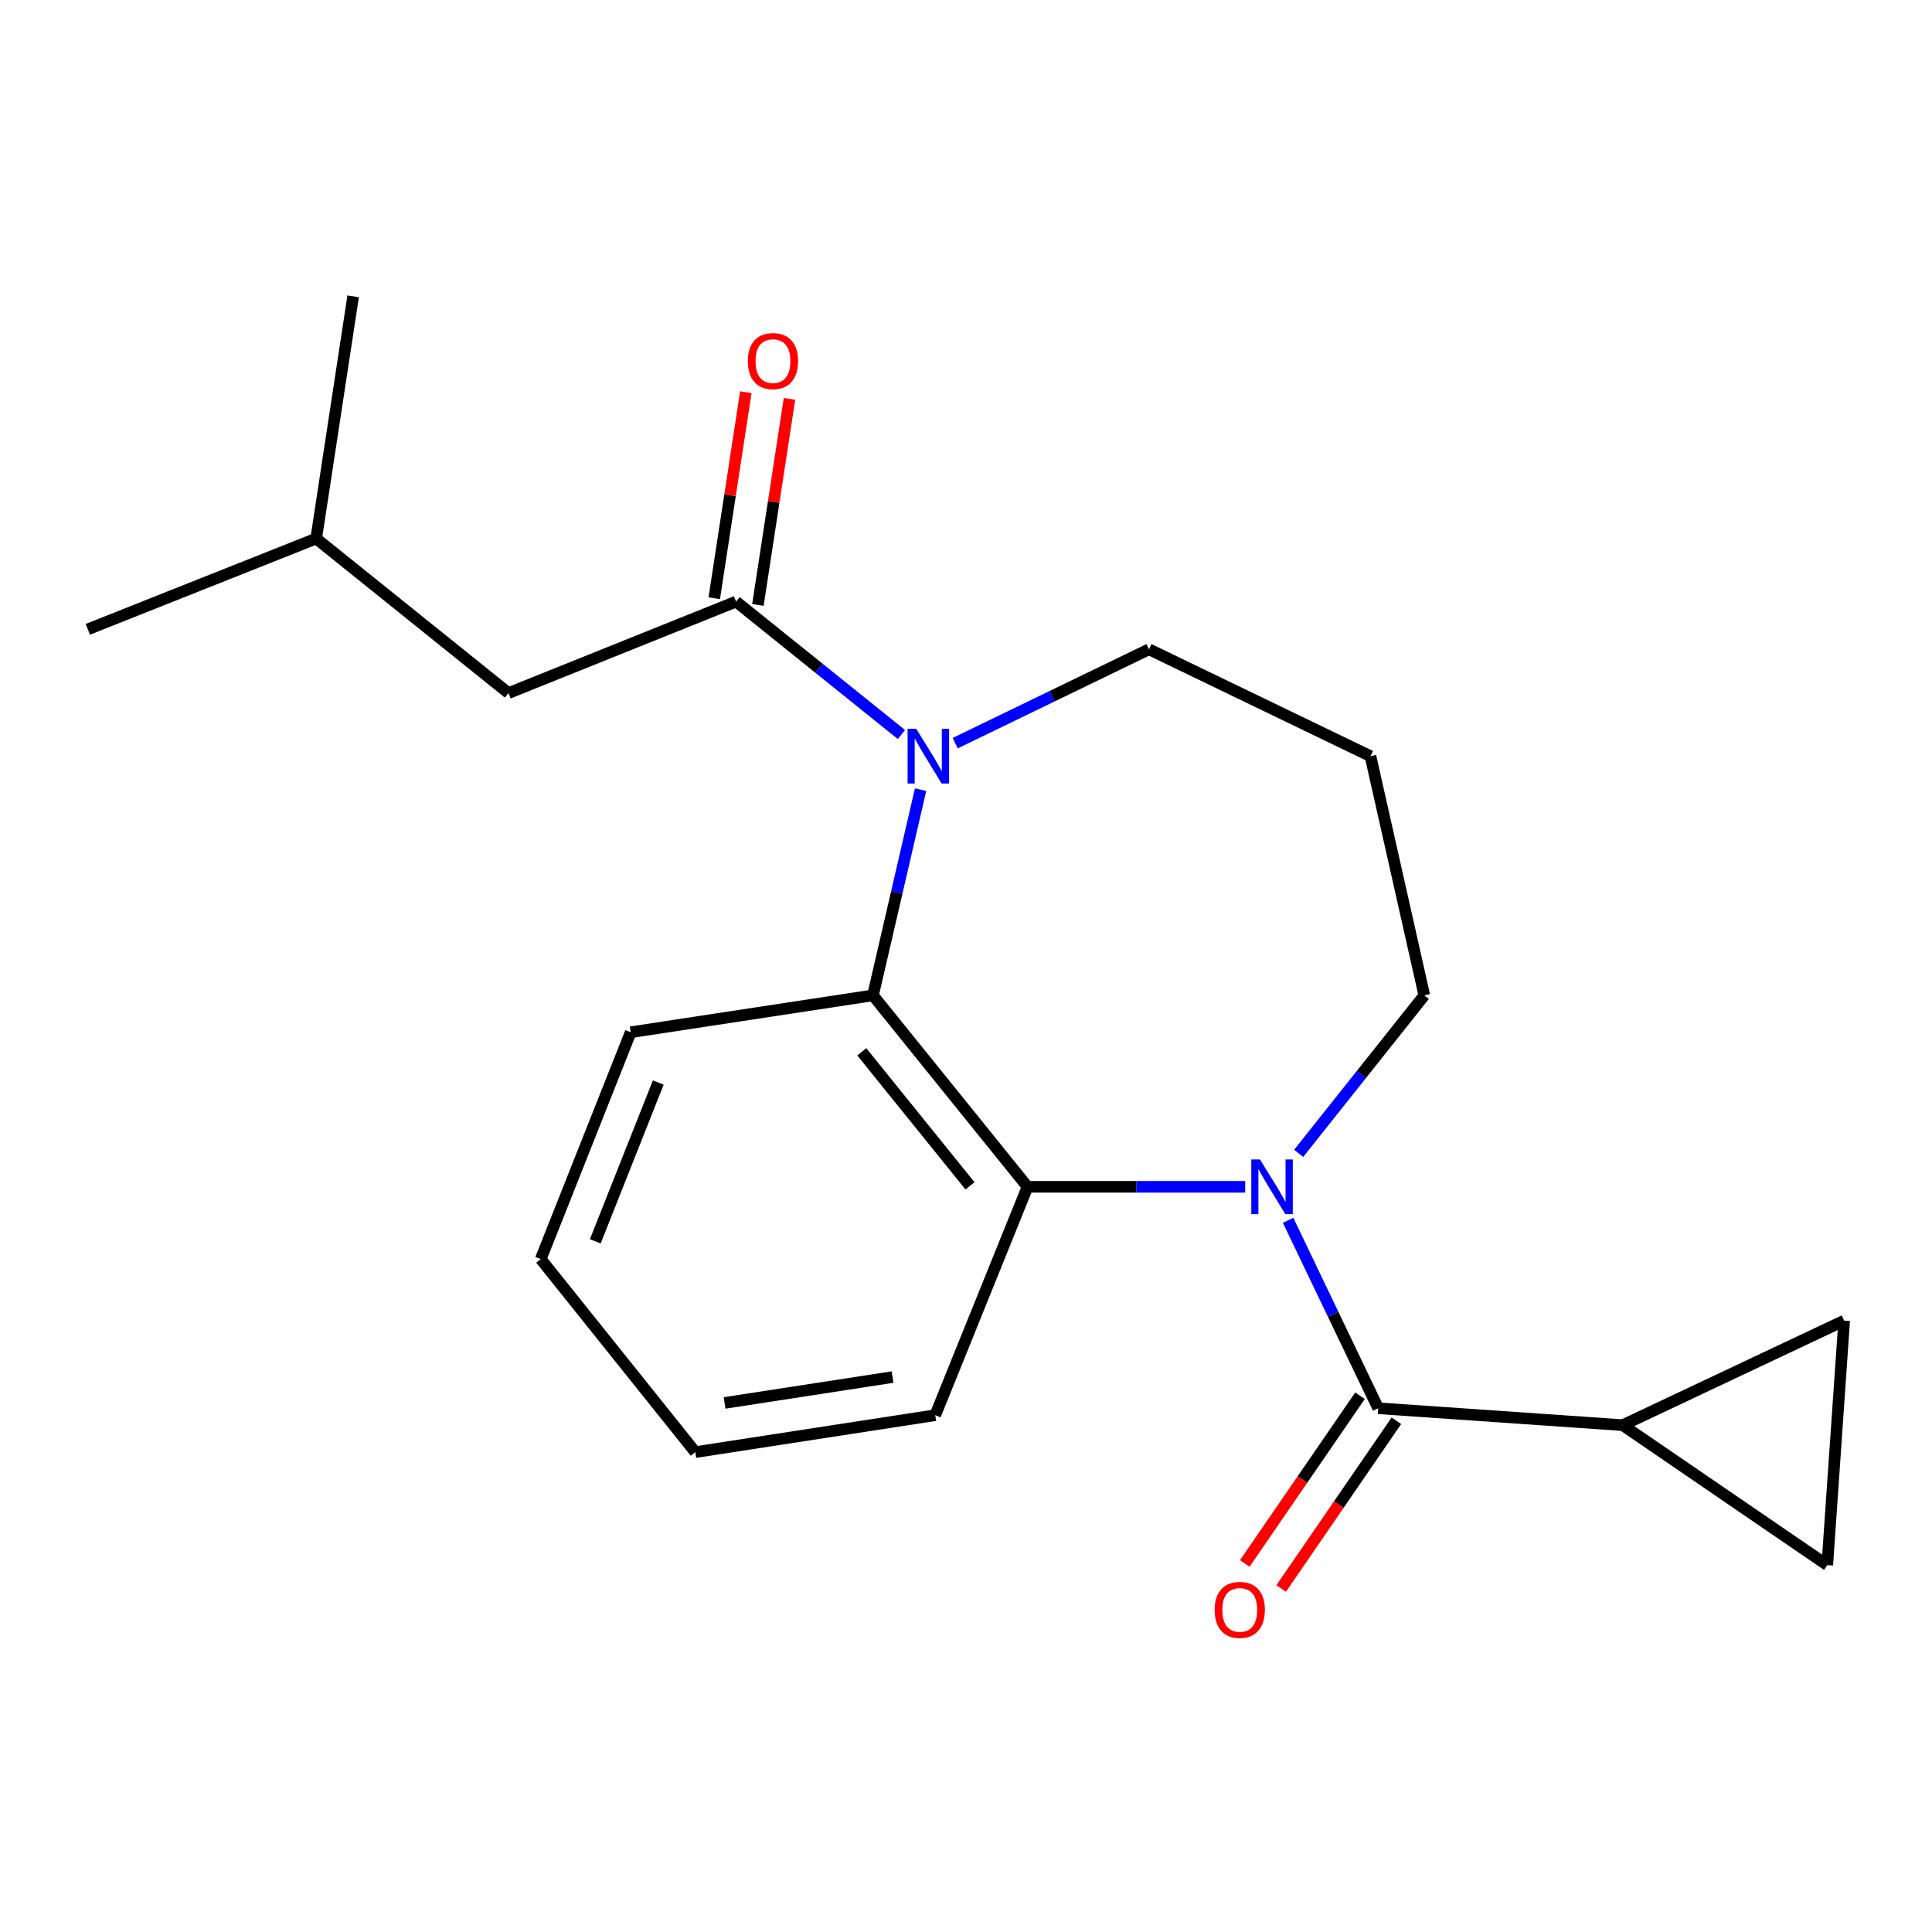 <?xml version='1.0' encoding='iso-8859-1'?>
<svg version='1.1' baseProfile='full'
              xmlns='http://www.w3.org/2000/svg'
                      xmlns:rdkit='http://www.rdkit.org/xml'
                      xmlns:xlink='http://www.w3.org/1999/xlink'
                  xml:space='preserve'
width='1000px' height='1000px' viewBox='0 0 1000 1000'>
<!-- END OF HEADER -->
<rect style='opacity:1.0;fill:#FFFFFF;stroke:none' width='1000' height='1000' x='0' y='0'> </rect>
<path class='bond-1' d='M 666.721,631.627 L 690.034,680.27' style='fill:none;fill-rule:evenodd;stroke:#0000FF;stroke-width:6px;stroke-linecap:butt;stroke-linejoin:miter;stroke-opacity:1' />
<path class='bond-1' d='M 690.034,680.27 L 713.348,728.913' style='fill:none;fill-rule:evenodd;stroke:#000000;stroke-width:6px;stroke-linecap:butt;stroke-linejoin:miter;stroke-opacity:1' />
<path class='bond-2' d='M 644.507,614.29 L 588.178,614.29' style='fill:none;fill-rule:evenodd;stroke:#0000FF;stroke-width:6px;stroke-linecap:butt;stroke-linejoin:miter;stroke-opacity:1' />
<path class='bond-2' d='M 588.178,614.29 L 531.85,614.29' style='fill:none;fill-rule:evenodd;stroke:#000000;stroke-width:6px;stroke-linecap:butt;stroke-linejoin:miter;stroke-opacity:1' />
<path class='bond-11' d='M 672.19,596.964 L 704.706,556.081' style='fill:none;fill-rule:evenodd;stroke:#0000FF;stroke-width:6px;stroke-linecap:butt;stroke-linejoin:miter;stroke-opacity:1' />
<path class='bond-11' d='M 704.706,556.081 L 737.223,515.197' style='fill:none;fill-rule:evenodd;stroke:#000000;stroke-width:6px;stroke-linecap:butt;stroke-linejoin:miter;stroke-opacity:1' />
<path class='bond-0' d='M 476.493,408.729 L 464.169,461.963' style='fill:none;fill-rule:evenodd;stroke:#0000FF;stroke-width:6px;stroke-linecap:butt;stroke-linejoin:miter;stroke-opacity:1' />
<path class='bond-0' d='M 464.169,461.963 L 451.844,515.197' style='fill:none;fill-rule:evenodd;stroke:#000000;stroke-width:6px;stroke-linecap:butt;stroke-linejoin:miter;stroke-opacity:1' />
<path class='bond-3' d='M 466.574,380.191 L 423.785,345.789' style='fill:none;fill-rule:evenodd;stroke:#0000FF;stroke-width:6px;stroke-linecap:butt;stroke-linejoin:miter;stroke-opacity:1' />
<path class='bond-3' d='M 423.785,345.789 L 380.995,311.386' style='fill:none;fill-rule:evenodd;stroke:#000000;stroke-width:6px;stroke-linecap:butt;stroke-linejoin:miter;stroke-opacity:1' />
<path class='bond-21' d='M 494.419,384.653 L 544.565,360.363' style='fill:none;fill-rule:evenodd;stroke:#0000FF;stroke-width:6px;stroke-linecap:butt;stroke-linejoin:miter;stroke-opacity:1' />
<path class='bond-21' d='M 544.565,360.363 L 594.711,336.074' style='fill:none;fill-rule:evenodd;stroke:#000000;stroke-width:6px;stroke-linecap:butt;stroke-linejoin:miter;stroke-opacity:1' />
<path class='bond-5' d='M 713.348,728.913 L 839.909,737.663' style='fill:none;fill-rule:evenodd;stroke:#000000;stroke-width:6px;stroke-linecap:butt;stroke-linejoin:miter;stroke-opacity:1' />
<path class='bond-8' d='M 703.928,722.441 L 674.109,765.843' style='fill:none;fill-rule:evenodd;stroke:#000000;stroke-width:6px;stroke-linecap:butt;stroke-linejoin:miter;stroke-opacity:1' />
<path class='bond-8' d='M 674.109,765.843 L 644.29,809.245' style='fill:none;fill-rule:evenodd;stroke:#FF0000;stroke-width:6px;stroke-linecap:butt;stroke-linejoin:miter;stroke-opacity:1' />
<path class='bond-8' d='M 722.768,735.386 L 692.949,778.787' style='fill:none;fill-rule:evenodd;stroke:#000000;stroke-width:6px;stroke-linecap:butt;stroke-linejoin:miter;stroke-opacity:1' />
<path class='bond-8' d='M 692.949,778.787 L 663.131,822.189' style='fill:none;fill-rule:evenodd;stroke:#FF0000;stroke-width:6px;stroke-linecap:butt;stroke-linejoin:miter;stroke-opacity:1' />
<path class='bond-4' d='M 531.85,614.29 L 451.844,515.197' style='fill:none;fill-rule:evenodd;stroke:#000000;stroke-width:6px;stroke-linecap:butt;stroke-linejoin:miter;stroke-opacity:1' />
<path class='bond-4' d='M 502.064,613.785 L 446.06,544.421' style='fill:none;fill-rule:evenodd;stroke:#000000;stroke-width:6px;stroke-linecap:butt;stroke-linejoin:miter;stroke-opacity:1' />
<path class='bond-14' d='M 531.85,614.29 L 484.088,732.495' style='fill:none;fill-rule:evenodd;stroke:#000000;stroke-width:6px;stroke-linecap:butt;stroke-linejoin:miter;stroke-opacity:1' />
<path class='bond-9' d='M 380.995,311.386 L 263.184,358.742' style='fill:none;fill-rule:evenodd;stroke:#000000;stroke-width:6px;stroke-linecap:butt;stroke-linejoin:miter;stroke-opacity:1' />
<path class='bond-10' d='M 392.293,313.117 L 400.464,259.789' style='fill:none;fill-rule:evenodd;stroke:#000000;stroke-width:6px;stroke-linecap:butt;stroke-linejoin:miter;stroke-opacity:1' />
<path class='bond-10' d='M 400.464,259.789 L 408.635,206.461' style='fill:none;fill-rule:evenodd;stroke:#FF0000;stroke-width:6px;stroke-linecap:butt;stroke-linejoin:miter;stroke-opacity:1' />
<path class='bond-10' d='M 369.698,309.655 L 377.869,256.327' style='fill:none;fill-rule:evenodd;stroke:#000000;stroke-width:6px;stroke-linecap:butt;stroke-linejoin:miter;stroke-opacity:1' />
<path class='bond-10' d='M 377.869,256.327 L 386.04,202.999' style='fill:none;fill-rule:evenodd;stroke:#FF0000;stroke-width:6px;stroke-linecap:butt;stroke-linejoin:miter;stroke-opacity:1' />
<path class='bond-15' d='M 451.844,515.197 L 326.452,534.284' style='fill:none;fill-rule:evenodd;stroke:#000000;stroke-width:6px;stroke-linecap:butt;stroke-linejoin:miter;stroke-opacity:1' />
<path class='bond-6' d='M 839.909,737.663 L 954.545,683.552' style='fill:none;fill-rule:evenodd;stroke:#000000;stroke-width:6px;stroke-linecap:butt;stroke-linejoin:miter;stroke-opacity:1' />
<path class='bond-7' d='M 839.909,737.663 L 945.796,810.113' style='fill:none;fill-rule:evenodd;stroke:#000000;stroke-width:6px;stroke-linecap:butt;stroke-linejoin:miter;stroke-opacity:1' />
<path class='bond-22' d='M 954.545,683.552 L 945.796,810.113' style='fill:none;fill-rule:evenodd;stroke:#000000;stroke-width:6px;stroke-linecap:butt;stroke-linejoin:miter;stroke-opacity:1' />
<path class='bond-16' d='M 263.184,358.742 L 163.659,278.749' style='fill:none;fill-rule:evenodd;stroke:#000000;stroke-width:6px;stroke-linecap:butt;stroke-linejoin:miter;stroke-opacity:1' />
<path class='bond-13' d='M 737.223,515.197 L 709.348,391.392' style='fill:none;fill-rule:evenodd;stroke:#000000;stroke-width:6px;stroke-linecap:butt;stroke-linejoin:miter;stroke-opacity:1' />
<path class='bond-12' d='M 594.711,336.074 L 709.348,391.392' style='fill:none;fill-rule:evenodd;stroke:#000000;stroke-width:6px;stroke-linecap:butt;stroke-linejoin:miter;stroke-opacity:1' />
<path class='bond-19' d='M 484.088,732.495 L 359.889,751.62' style='fill:none;fill-rule:evenodd;stroke:#000000;stroke-width:6px;stroke-linecap:butt;stroke-linejoin:miter;stroke-opacity:1' />
<path class='bond-19' d='M 461.979,712.771 L 375.04,726.159' style='fill:none;fill-rule:evenodd;stroke:#000000;stroke-width:6px;stroke-linecap:butt;stroke-linejoin:miter;stroke-opacity:1' />
<path class='bond-23' d='M 326.452,534.284 L 279.883,651.702' style='fill:none;fill-rule:evenodd;stroke:#000000;stroke-width:6px;stroke-linecap:butt;stroke-linejoin:miter;stroke-opacity:1' />
<path class='bond-23' d='M 340.715,560.324 L 308.117,642.516' style='fill:none;fill-rule:evenodd;stroke:#000000;stroke-width:6px;stroke-linecap:butt;stroke-linejoin:miter;stroke-opacity:1' />
<path class='bond-17' d='M 163.659,278.749 L 182.785,153.382' style='fill:none;fill-rule:evenodd;stroke:#000000;stroke-width:6px;stroke-linecap:butt;stroke-linejoin:miter;stroke-opacity:1' />
<path class='bond-18' d='M 163.659,278.749 L 45.455,325.737' style='fill:none;fill-rule:evenodd;stroke:#000000;stroke-width:6px;stroke-linecap:butt;stroke-linejoin:miter;stroke-opacity:1' />
<path class='bond-20' d='M 359.889,751.62 L 279.883,651.702' style='fill:none;fill-rule:evenodd;stroke:#000000;stroke-width:6px;stroke-linecap:butt;stroke-linejoin:miter;stroke-opacity:1' />
<path  class='atom-0' d='M 652.151 600.13
L 661.431 615.13
Q 662.351 616.61, 663.831 619.29
Q 665.311 621.97, 665.391 622.13
L 665.391 600.13
L 669.151 600.13
L 669.151 628.45
L 665.271 628.45
L 655.311 612.05
Q 654.151 610.13, 652.911 607.93
Q 651.711 605.73, 651.351 605.05
L 651.351 628.45
L 647.671 628.45
L 647.671 600.13
L 652.151 600.13
' fill='#0000FF'/>
<path  class='atom-1' d='M 474.247 377.232
L 483.527 392.232
Q 484.447 393.712, 485.927 396.392
Q 487.407 399.072, 487.487 399.232
L 487.487 377.232
L 491.247 377.232
L 491.247 405.552
L 487.367 405.552
L 477.407 389.152
Q 476.247 387.232, 475.007 385.032
Q 473.807 382.832, 473.447 382.152
L 473.447 405.552
L 469.767 405.552
L 469.767 377.232
L 474.247 377.232
' fill='#0000FF'/>
<path  class='atom-9' d='M 628.699 833.28
Q 628.699 826.48, 632.059 822.68
Q 635.419 818.88, 641.699 818.88
Q 647.979 818.88, 651.339 822.68
Q 654.699 826.48, 654.699 833.28
Q 654.699 840.16, 651.299 844.08
Q 647.899 847.96, 641.699 847.96
Q 635.459 847.96, 632.059 844.08
Q 628.699 840.2, 628.699 833.28
M 641.699 844.76
Q 646.019 844.76, 648.339 841.88
Q 650.699 838.96, 650.699 833.28
Q 650.699 827.72, 648.339 824.92
Q 646.019 822.08, 641.699 822.08
Q 637.379 822.08, 635.019 824.88
Q 632.699 827.68, 632.699 833.28
Q 632.699 839, 635.019 841.88
Q 637.379 844.76, 641.699 844.76
' fill='#FF0000'/>
<path  class='atom-11' d='M 387.082 186.899
Q 387.082 180.099, 390.442 176.299
Q 393.802 172.499, 400.082 172.499
Q 406.362 172.499, 409.722 176.299
Q 413.082 180.099, 413.082 186.899
Q 413.082 193.779, 409.682 197.699
Q 406.282 201.579, 400.082 201.579
Q 393.842 201.579, 390.442 197.699
Q 387.082 193.819, 387.082 186.899
M 400.082 198.379
Q 404.402 198.379, 406.722 195.499
Q 409.082 192.579, 409.082 186.899
Q 409.082 181.339, 406.722 178.539
Q 404.402 175.699, 400.082 175.699
Q 395.762 175.699, 393.402 178.499
Q 391.082 181.299, 391.082 186.899
Q 391.082 192.619, 393.402 195.499
Q 395.762 198.379, 400.082 198.379
' fill='#FF0000'/>
</svg>
